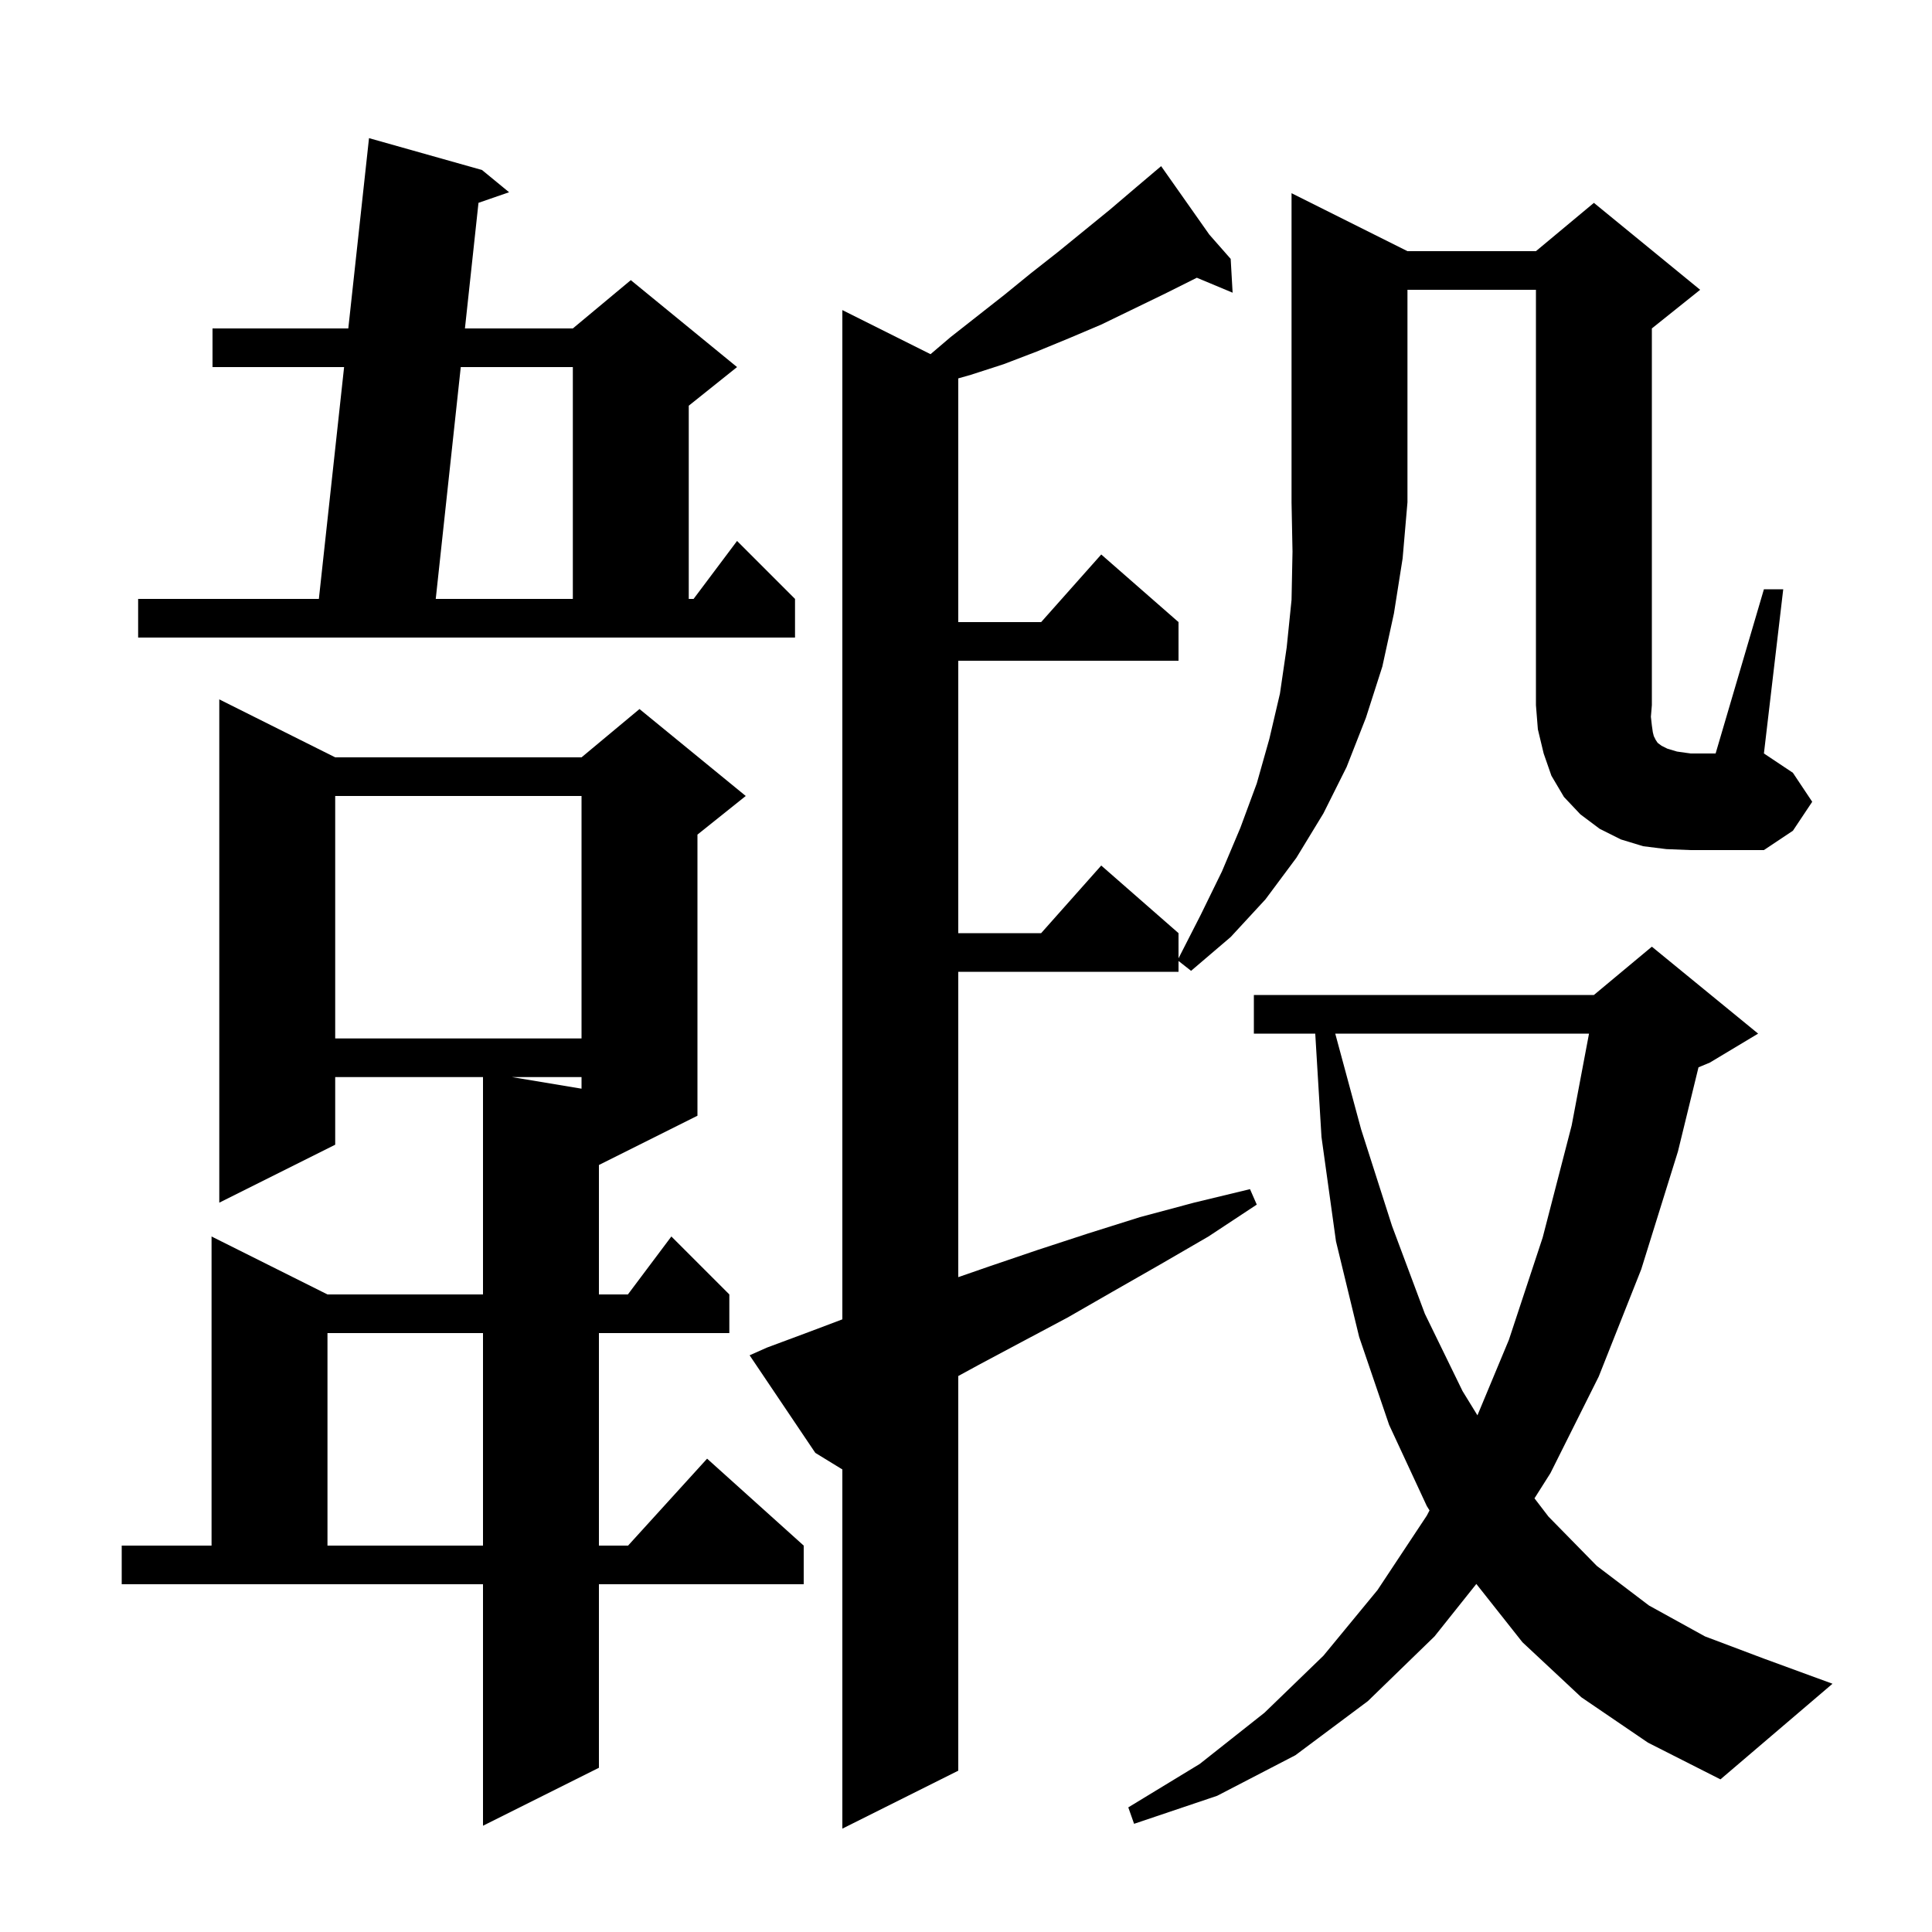 <svg xmlns="http://www.w3.org/2000/svg" xmlns:xlink="http://www.w3.org/1999/xlink" version="1.1" baseProfile="full" viewBox="0 0 200 200" width="200" height="200">
<g fill="black">
<path d="M 145.7 26.0 L 159.0 26.0 L 165.0 21.0 L 176.0 30.0 L 171.0 34.0 L 171.0 73.0 L 170.9 74.2 L 171.0 75.1 L 171.1 75.8 L 171.2 76.2 L 171.4 76.6 L 171.6 76.9 L 172.0 77.2 L 172.6 77.5 L 173.6 77.8 L 175.0 78.0 L 177.6 78.0 L 182.6 61.0 L 184.6 61.0 L 182.6 78.0 L 185.6 80.0 L 187.6 83.0 L 185.6 86.0 L 182.6 88.0 L 175.0 88.0 L 172.5 87.9 L 170.1 87.6 L 167.8 86.9 L 165.6 85.8 L 163.6 84.3 L 161.9 82.5 L 160.6 80.3 L 159.8 78.0 L 159.2 75.5 L 159.0 73.0 L 159.0 30.0 L 145.7 30.0 L 145.7 52.0 L 145.2 57.8 L 144.3 63.5 L 143.1 69.0 L 141.4 74.3 L 139.4 79.4 L 137.0 84.2 L 134.2 88.8 L 131.0 93.1 L 127.4 97.0 L 123.3 100.5 L 122.0 99.479 L 122.0 100.6 L 99.2 100.6 L 99.2 132.21 L 102.4 131.1 L 107.4 129.4 L 112.6 127.7 L 118.0 126.0 L 123.6 124.5 L 129.4 123.1 L 130.1 124.7 L 125.1 128.0 L 120.1 130.9 L 115.2 133.7 L 110.5 136.4 L 105.8 138.9 L 101.3 141.3 L 99.2 142.445 L 99.2 183.3 L 87.2 189.3 L 87.2 152.116 L 84.4 150.4 L 77.6 140.3 L 79.4 139.5 L 83.7 137.9 L 87.2 136.578 L 87.2 32.1 L 96.329 36.664 L 98.4 34.9 L 104.0 30.5 L 106.7 28.3 L 109.5 26.1 L 114.9 21.7 L 117.6 19.4 L 119.486 17.804 L 119.4 17.7 L 119.489 17.801 L 120.2 17.2 L 125.186 24.282 L 127.4 26.8 L 127.6 30.3 L 123.892 28.75 L 123.8 28.8 L 120.6 30.4 L 114.0 33.6 L 110.7 35.0 L 107.3 36.4 L 103.9 37.7 L 100.5 38.8 L 99.2 39.171 L 99.2 64.4 L 107.778 64.4 L 114.0 57.4 L 122.0 64.4 L 122.0 68.4 L 99.2 68.4 L 99.2 96.6 L 107.778 96.6 L 114.0 89.6 L 122.0 96.6 L 122.0 99.204 L 124.3 94.7 L 126.5 90.2 L 128.4 85.7 L 130.1 81.1 L 131.4 76.5 L 132.5 71.8 L 133.2 67.0 L 133.7 62.1 L 133.8 57.1 L 133.7 52.0 L 133.7 20.0 Z M 12.6 160.0 L 21.9 160.0 L 21.9 128.0 L 33.9 134.0 L 50.0 134.0 L 50.0 111.5 L 34.7 111.5 L 34.7 118.5 L 22.7 124.5 L 22.7 72.4 L 34.7 78.4 L 60.2 78.4 L 66.2 73.4 L 77.2 82.4 L 72.2 86.4 L 72.2 115.5 L 62.0 120.6 L 62.0 134.0 L 65.0 134.0 L 69.5 128.0 L 75.5 134.0 L 75.5 138.0 L 62.0 138.0 L 62.0 160.0 L 65.018 160.0 L 73.2 151.0 L 83.2 160.0 L 83.2 164.0 L 62.0 164.0 L 62.0 183.0 L 50.0 189.0 L 50.0 164.0 L 12.6 164.0 Z M 163.7 175.7 L 157.6 170.0 L 152.83 163.97 L 148.5 169.4 L 141.6 176.1 L 134.1 181.7 L 126.0 185.9 L 117.4 188.8 L 116.8 187.1 L 124.2 182.6 L 130.9 177.3 L 137.0 171.4 L 142.6 164.6 L 147.7 156.9 L 147.984 156.357 L 147.7 155.9 L 143.8 147.5 L 140.7 138.4 L 138.3 128.5 L 136.8 117.7 L 136.154 107.0 L 129.8 107.0 L 129.8 103.0 L 165.0 103.0 L 171.0 98.0 L 182.0 107.0 L 177.0 110.0 L 175.828 110.488 L 173.7 119.2 L 169.9 131.4 L 165.5 142.5 L 160.5 152.5 L 158.849 155.107 L 160.3 157.0 L 165.3 162.1 L 170.7 166.2 L 176.5 169.4 L 182.6 171.7 L 189.7 174.3 L 178.1 184.2 L 170.6 180.4 Z M 33.9 138.0 L 33.9 160.0 L 50.0 160.0 L 50.0 138.0 Z M 138.224 107.0 L 140.9 116.9 L 144.1 126.9 L 147.5 136.0 L 151.4 144.0 L 152.944 146.514 L 156.2 138.7 L 159.7 128.1 L 162.7 116.5 L 164.495 107.0 Z M 53.0 111.5 L 60.2 112.7 L 60.2 111.5 Z M 34.7 82.4 L 34.7 107.5 L 60.2 107.5 L 60.2 82.4 Z M 14.3 62.0 L 33.009 62.0 L 35.621 38.0 L 22.0 38.0 L 22.0 34.0 L 36.056 34.0 L 38.2 14.3 L 49.9 17.6 L 52.7 19.9 L 49.533 20.996 L 48.13 34.0 L 59.3 34.0 L 65.3 29.0 L 76.3 38.0 L 71.3 42.0 L 71.3 62.0 L 71.8 62.0 L 76.3 56.0 L 82.3 62.0 L 82.3 66.0 L 14.3 66.0 Z M 47.698 38.0 L 45.108 62.0 L 59.3 62.0 L 59.3 38.0 Z " />
</g>
</svg>
